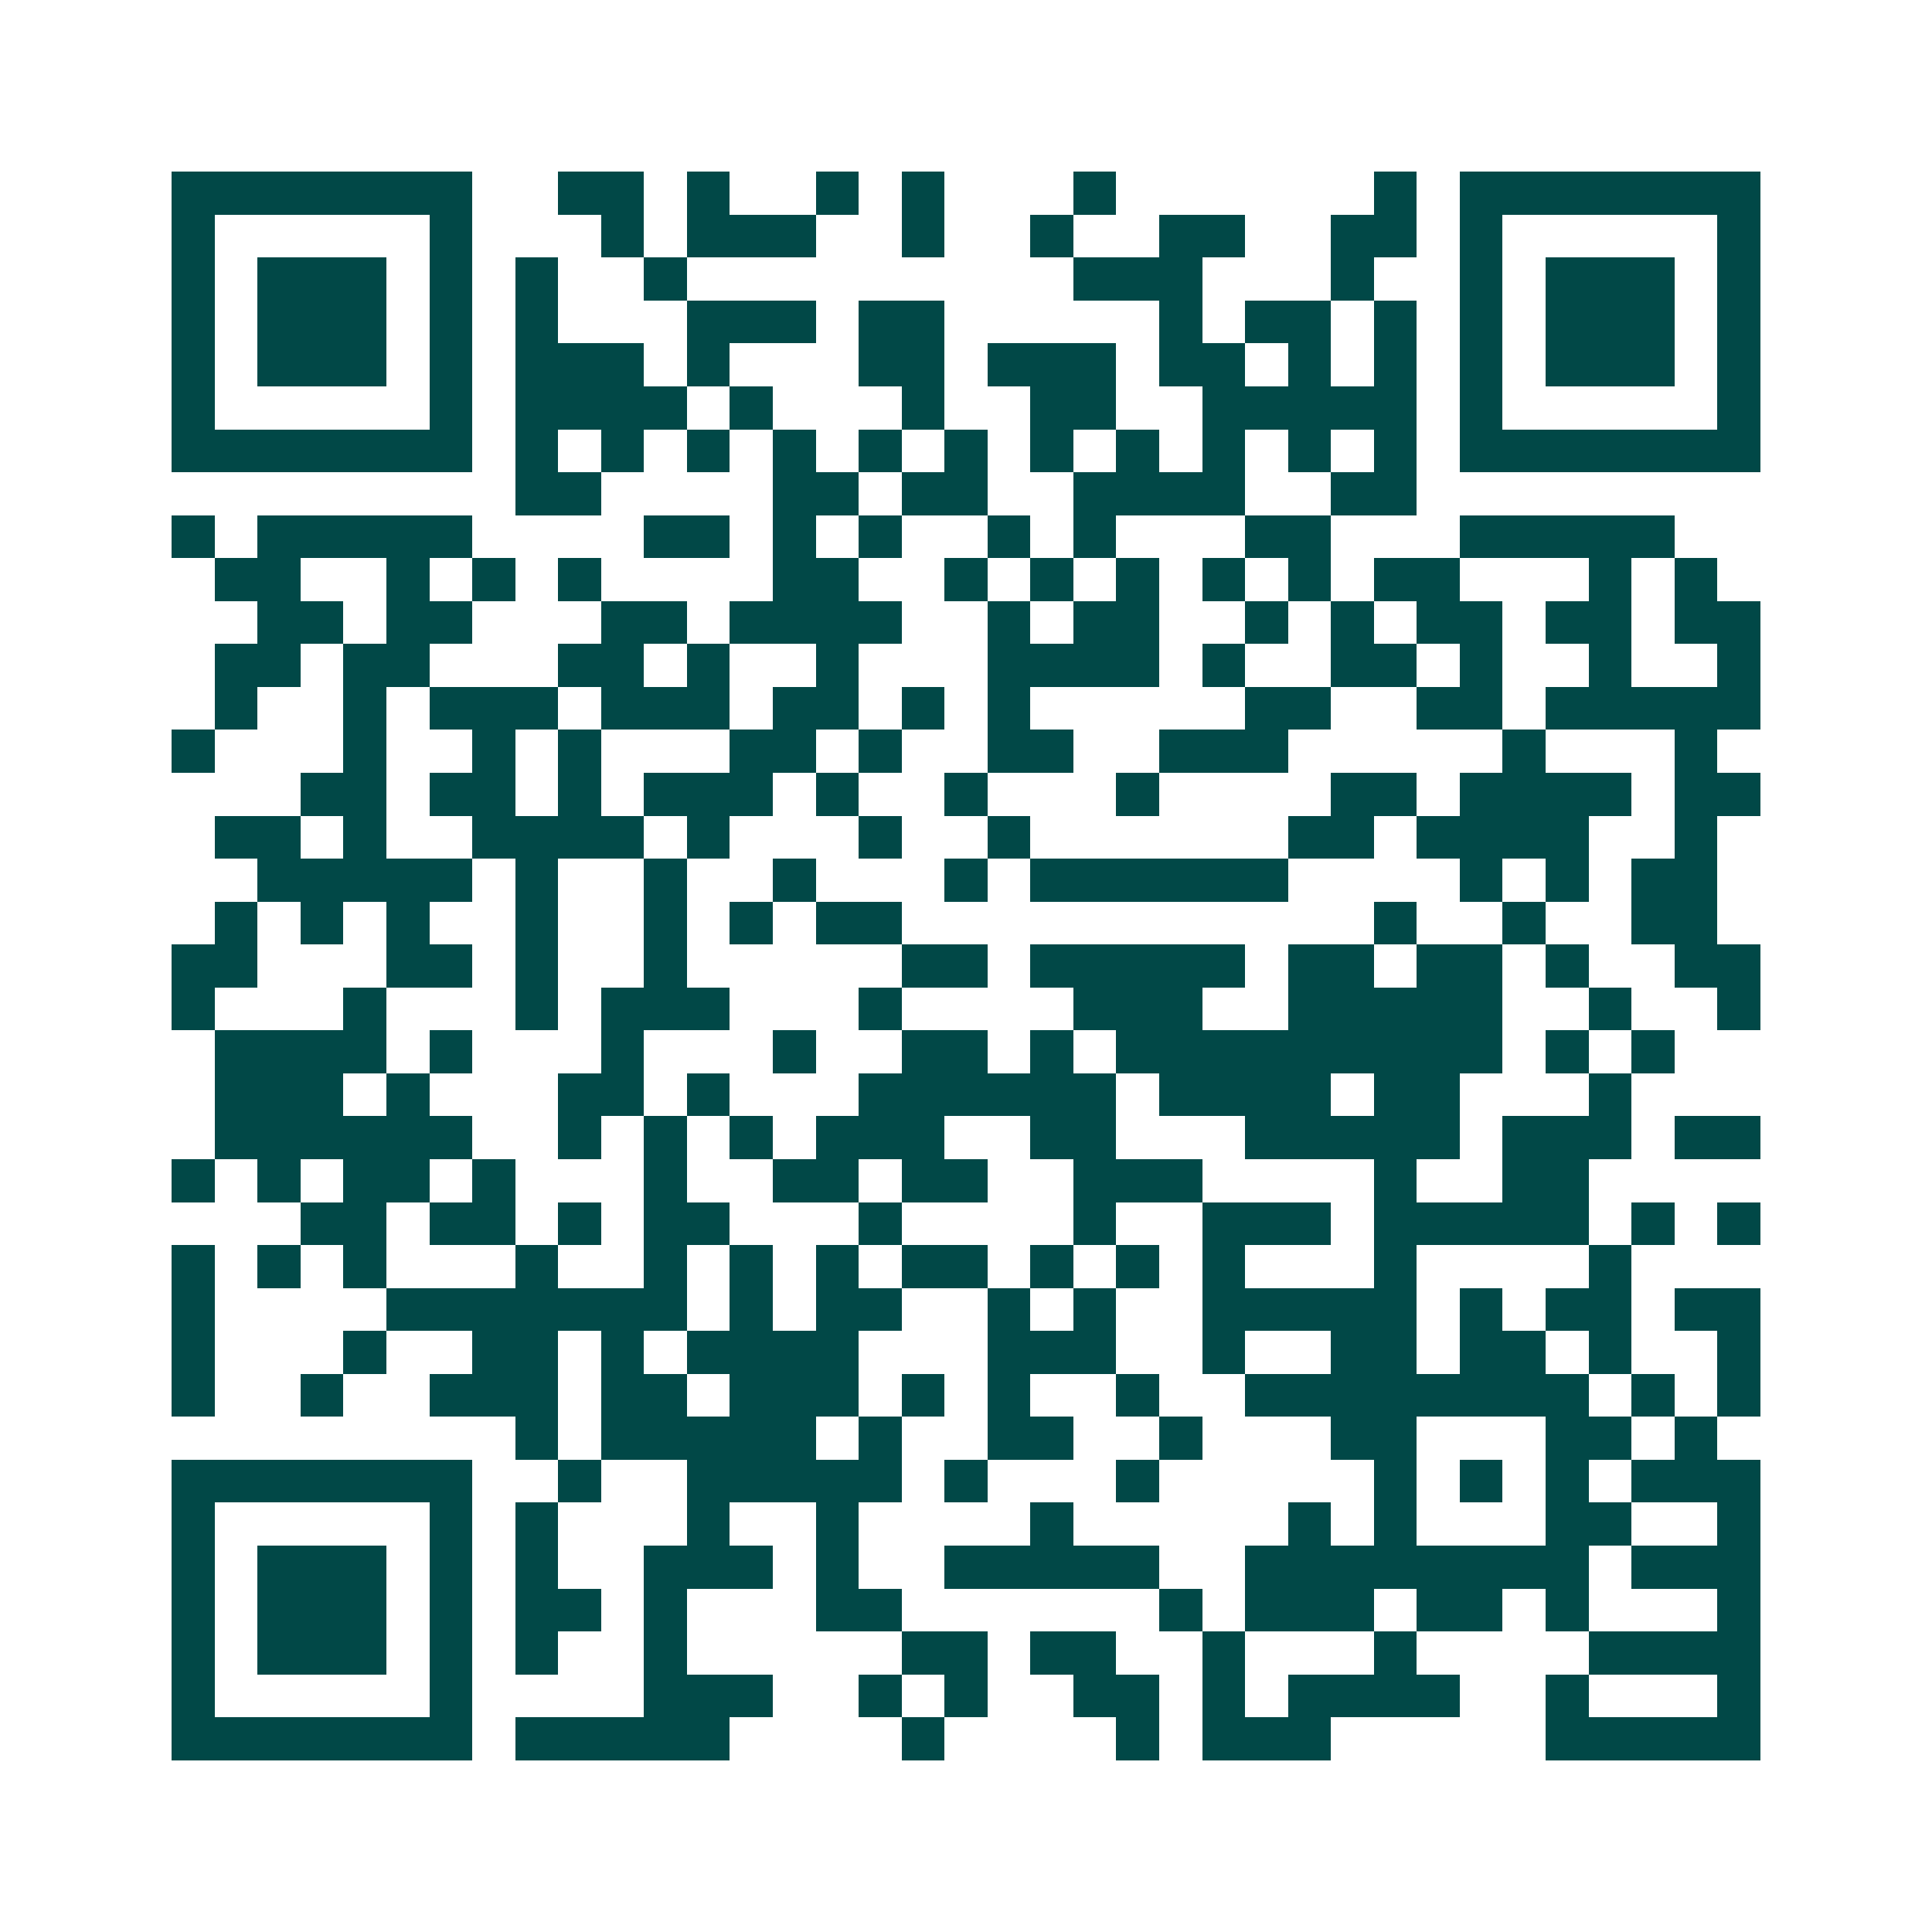 <svg xmlns="http://www.w3.org/2000/svg" width="200" height="200" viewBox="0 0 45 45" shape-rendering="crispEdges"><path fill="#ffffff" d="M0 0h45v45H0z"/><path stroke="#014847" d="M4 4.5h7m2 0h2m1 0h1m2 0h1m1 0h1m3 0h1m6 0h1m1 0h7M4 5.5h1m5 0h1m3 0h1m1 0h3m2 0h1m2 0h1m2 0h2m2 0h2m1 0h1m5 0h1M4 6.5h1m1 0h3m1 0h1m1 0h1m2 0h1m9 0h3m3 0h1m2 0h1m1 0h3m1 0h1M4 7.5h1m1 0h3m1 0h1m1 0h1m3 0h3m1 0h2m5 0h1m1 0h2m1 0h1m1 0h1m1 0h3m1 0h1M4 8.5h1m1 0h3m1 0h1m1 0h3m1 0h1m3 0h2m1 0h3m1 0h2m1 0h1m1 0h1m1 0h1m1 0h3m1 0h1M4 9.5h1m5 0h1m1 0h4m1 0h1m3 0h1m2 0h2m2 0h5m1 0h1m5 0h1M4 10.5h7m1 0h1m1 0h1m1 0h1m1 0h1m1 0h1m1 0h1m1 0h1m1 0h1m1 0h1m1 0h1m1 0h1m1 0h7M12 11.5h2m4 0h2m1 0h2m2 0h4m2 0h2M4 12.5h1m1 0h5m4 0h2m1 0h1m1 0h1m2 0h1m1 0h1m3 0h2m3 0h5M5 13.5h2m2 0h1m1 0h1m1 0h1m4 0h2m2 0h1m1 0h1m1 0h1m1 0h1m1 0h1m1 0h2m3 0h1m1 0h1M6 14.5h2m1 0h2m3 0h2m1 0h4m2 0h1m1 0h2m2 0h1m1 0h1m1 0h2m1 0h2m1 0h2M5 15.5h2m1 0h2m3 0h2m1 0h1m2 0h1m3 0h4m1 0h1m2 0h2m1 0h1m2 0h1m2 0h1M5 16.5h1m2 0h1m1 0h3m1 0h3m1 0h2m1 0h1m1 0h1m5 0h2m2 0h2m1 0h5M4 17.5h1m3 0h1m2 0h1m1 0h1m3 0h2m1 0h1m2 0h2m2 0h3m5 0h1m3 0h1M7 18.5h2m1 0h2m1 0h1m1 0h3m1 0h1m2 0h1m3 0h1m4 0h2m1 0h4m1 0h2M5 19.5h2m1 0h1m2 0h4m1 0h1m3 0h1m2 0h1m6 0h2m1 0h4m2 0h1M6 20.5h5m1 0h1m2 0h1m2 0h1m3 0h1m1 0h6m4 0h1m1 0h1m1 0h2M5 21.5h1m1 0h1m1 0h1m2 0h1m2 0h1m1 0h1m1 0h2m11 0h1m2 0h1m2 0h2M4 22.5h2m3 0h2m1 0h1m2 0h1m5 0h2m1 0h5m1 0h2m1 0h2m1 0h1m2 0h2M4 23.5h1m3 0h1m3 0h1m1 0h3m3 0h1m4 0h3m2 0h5m2 0h1m2 0h1M5 24.5h4m1 0h1m3 0h1m3 0h1m2 0h2m1 0h1m1 0h9m1 0h1m1 0h1M5 25.5h3m1 0h1m3 0h2m1 0h1m3 0h6m1 0h4m1 0h2m3 0h1M5 26.5h6m2 0h1m1 0h1m1 0h1m1 0h3m2 0h2m3 0h5m1 0h3m1 0h2M4 27.5h1m1 0h1m1 0h2m1 0h1m3 0h1m2 0h2m1 0h2m2 0h3m4 0h1m2 0h2M7 28.5h2m1 0h2m1 0h1m1 0h2m3 0h1m4 0h1m2 0h3m1 0h5m1 0h1m1 0h1M4 29.5h1m1 0h1m1 0h1m3 0h1m2 0h1m1 0h1m1 0h1m1 0h2m1 0h1m1 0h1m1 0h1m3 0h1m4 0h1M4 30.5h1m4 0h7m1 0h1m1 0h2m2 0h1m1 0h1m2 0h5m1 0h1m1 0h2m1 0h2M4 31.5h1m3 0h1m2 0h2m1 0h1m1 0h4m3 0h3m2 0h1m2 0h2m1 0h2m1 0h1m2 0h1M4 32.5h1m2 0h1m2 0h3m1 0h2m1 0h3m1 0h1m1 0h1m2 0h1m2 0h8m1 0h1m1 0h1M12 33.5h1m1 0h5m1 0h1m2 0h2m2 0h1m3 0h2m3 0h2m1 0h1M4 34.5h7m2 0h1m2 0h5m1 0h1m3 0h1m5 0h1m1 0h1m1 0h1m1 0h3M4 35.5h1m5 0h1m1 0h1m3 0h1m2 0h1m4 0h1m5 0h1m1 0h1m3 0h2m2 0h1M4 36.5h1m1 0h3m1 0h1m1 0h1m2 0h3m1 0h1m2 0h5m2 0h8m1 0h3M4 37.5h1m1 0h3m1 0h1m1 0h2m1 0h1m3 0h2m6 0h1m1 0h3m1 0h2m1 0h1m3 0h1M4 38.5h1m1 0h3m1 0h1m1 0h1m2 0h1m5 0h2m1 0h2m2 0h1m3 0h1m4 0h4M4 39.5h1m5 0h1m4 0h3m2 0h1m1 0h1m2 0h2m1 0h1m1 0h4m2 0h1m3 0h1M4 40.5h7m1 0h5m4 0h1m4 0h1m1 0h3m5 0h5"/></svg>
